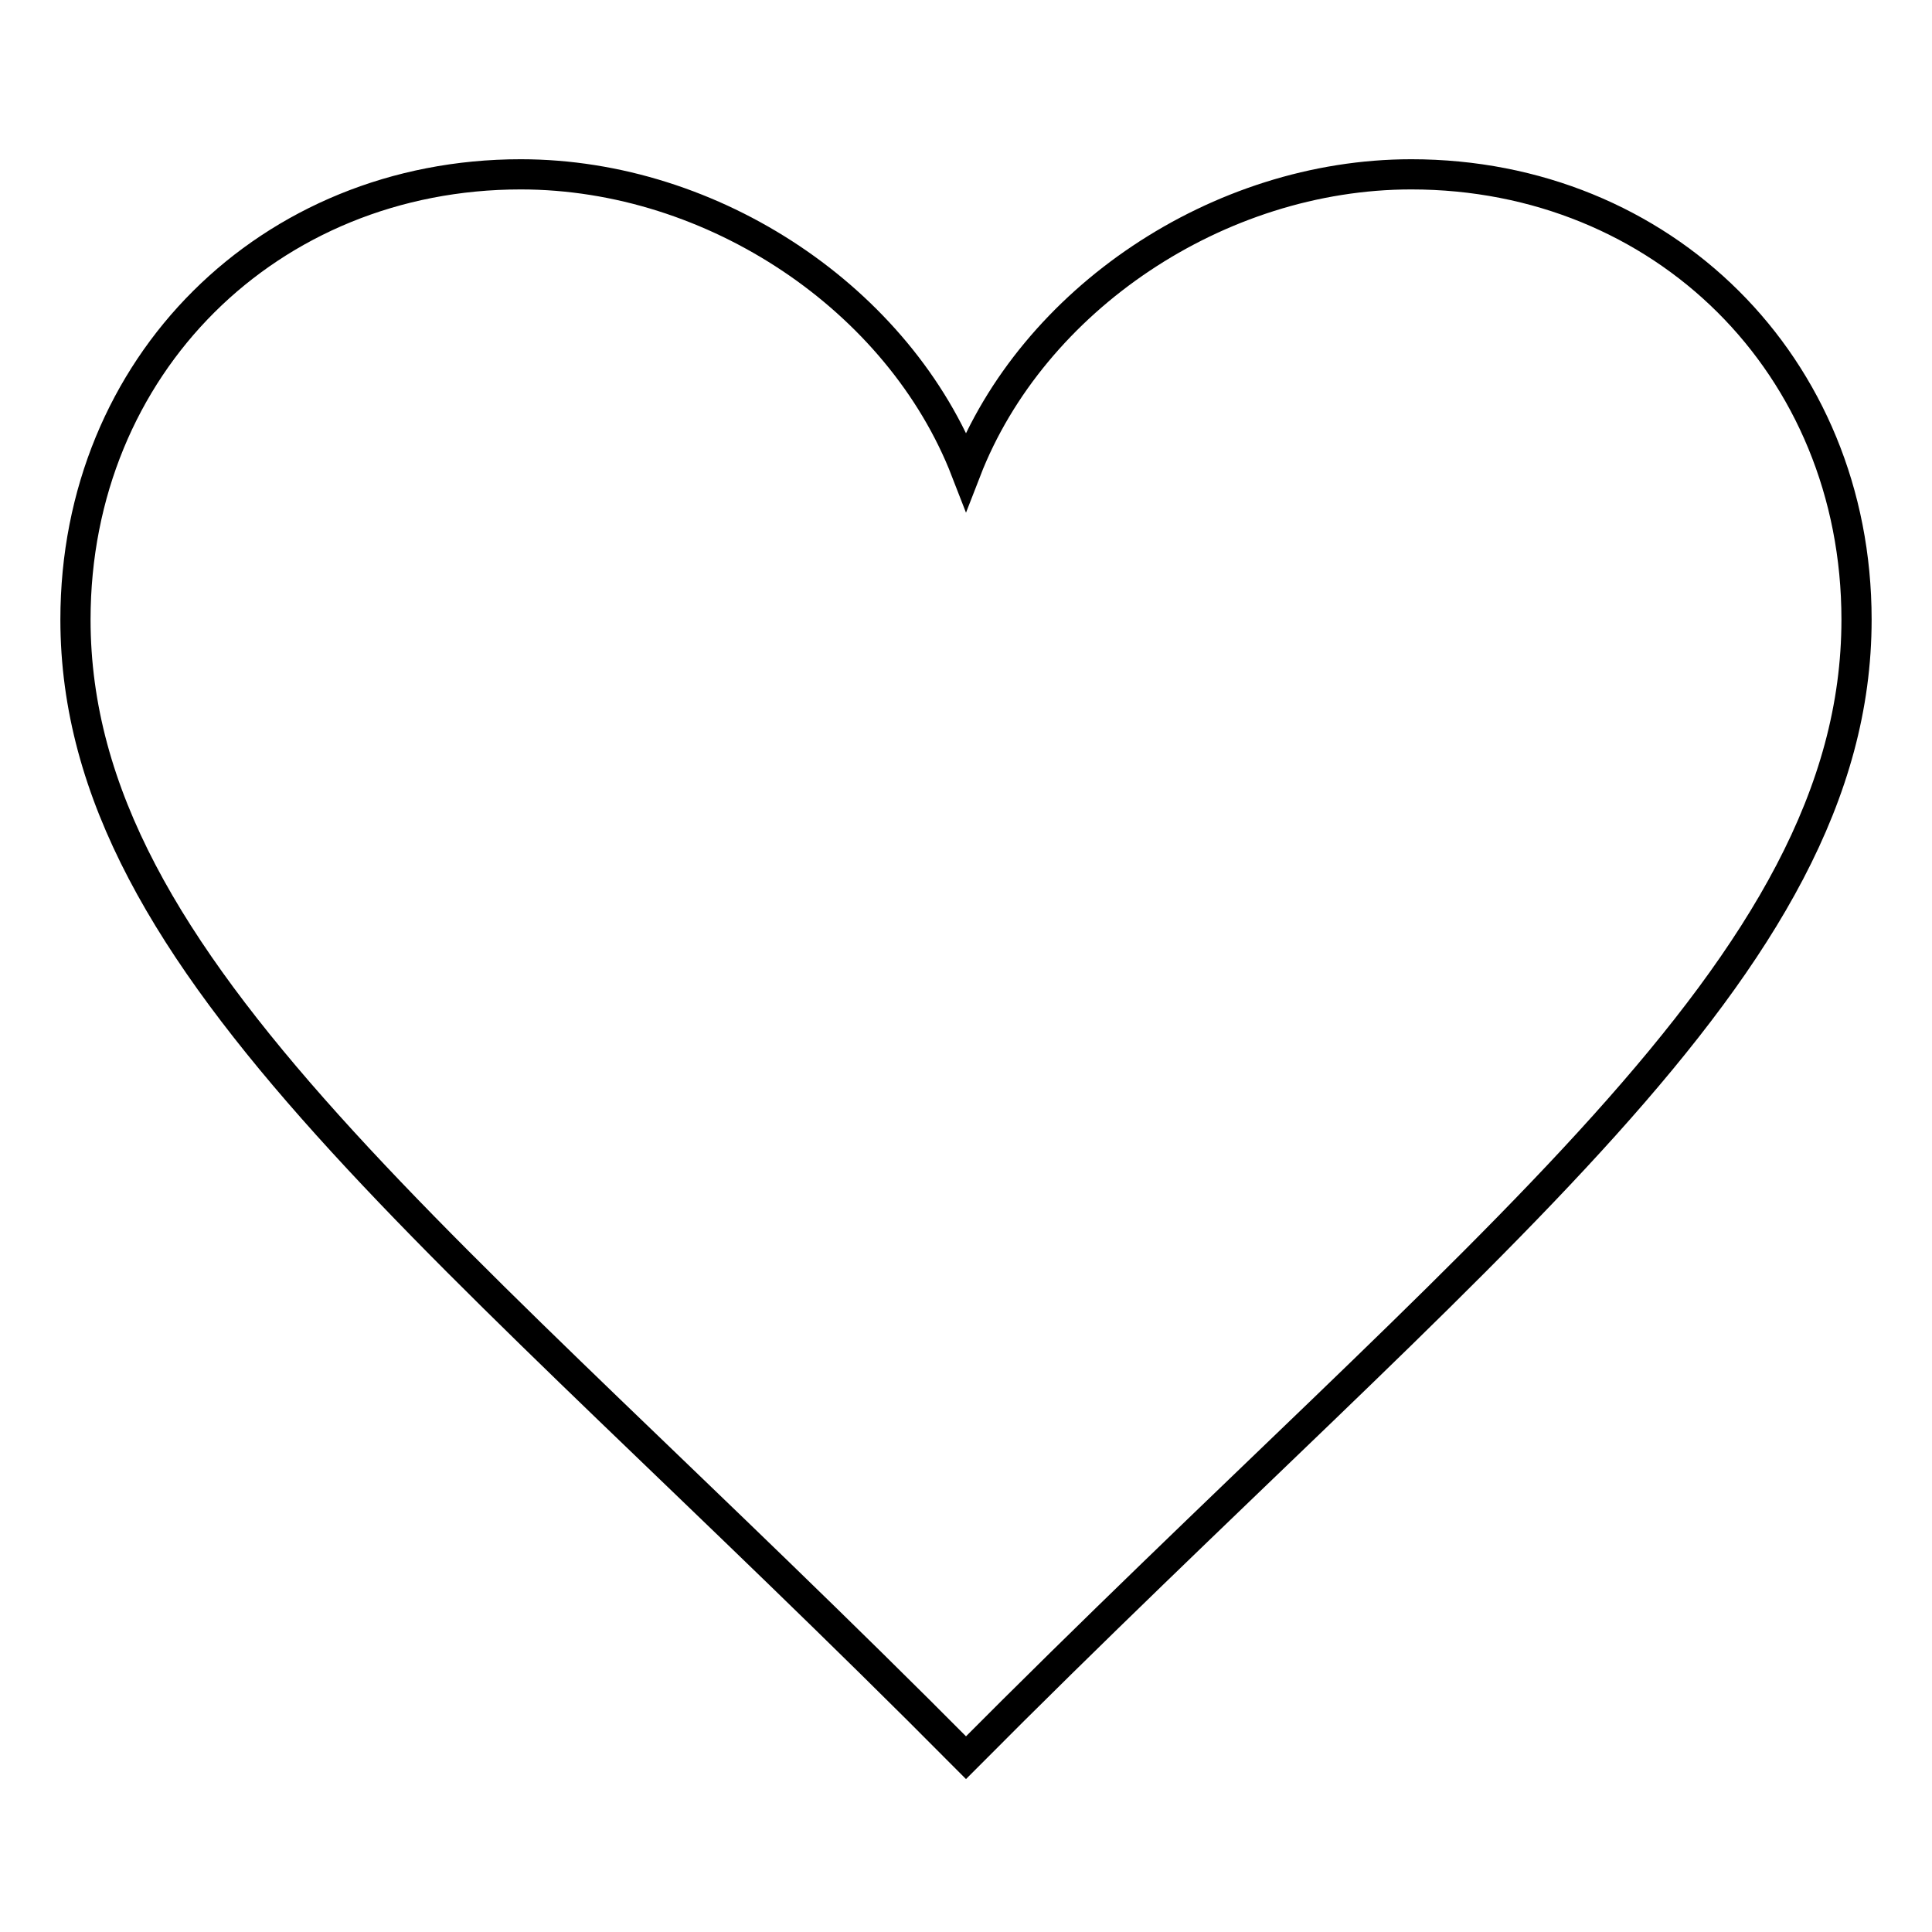 <?xml version="1.0" encoding="utf-8"?>
<!-- Svg Vector Icons : http://www.onlinewebfonts.com/icon -->
<!DOCTYPE svg PUBLIC "-//W3C//DTD SVG 1.1//EN" "http://www.w3.org/Graphics/SVG/1.1/DTD/svg11.dtd">
<svg version="1.1" xmlns="http://www.w3.org/2000/svg" xmlns:xlink="http://www.w3.org/1999/xlink" x="0px" y="0px" viewBox="0 0 256 256" enable-background="new 0 0 256 256" xml:space="preserve">
<g> <path stroke-width="4" fill-opacity="0" stroke="#000000"  d="M128,62.4c-8.8-22.7-33.4-39.3-59-39.3c-33.3,0-59,25.3-59,59c0,46.3,49.7,82,118,150.8 c68.3-68.7,118-104.5,118-150.8c0-33.7-25.7-59-59-59C161.4,23.1,136.8,39.7,128,62.4z"/></g>
</svg>
